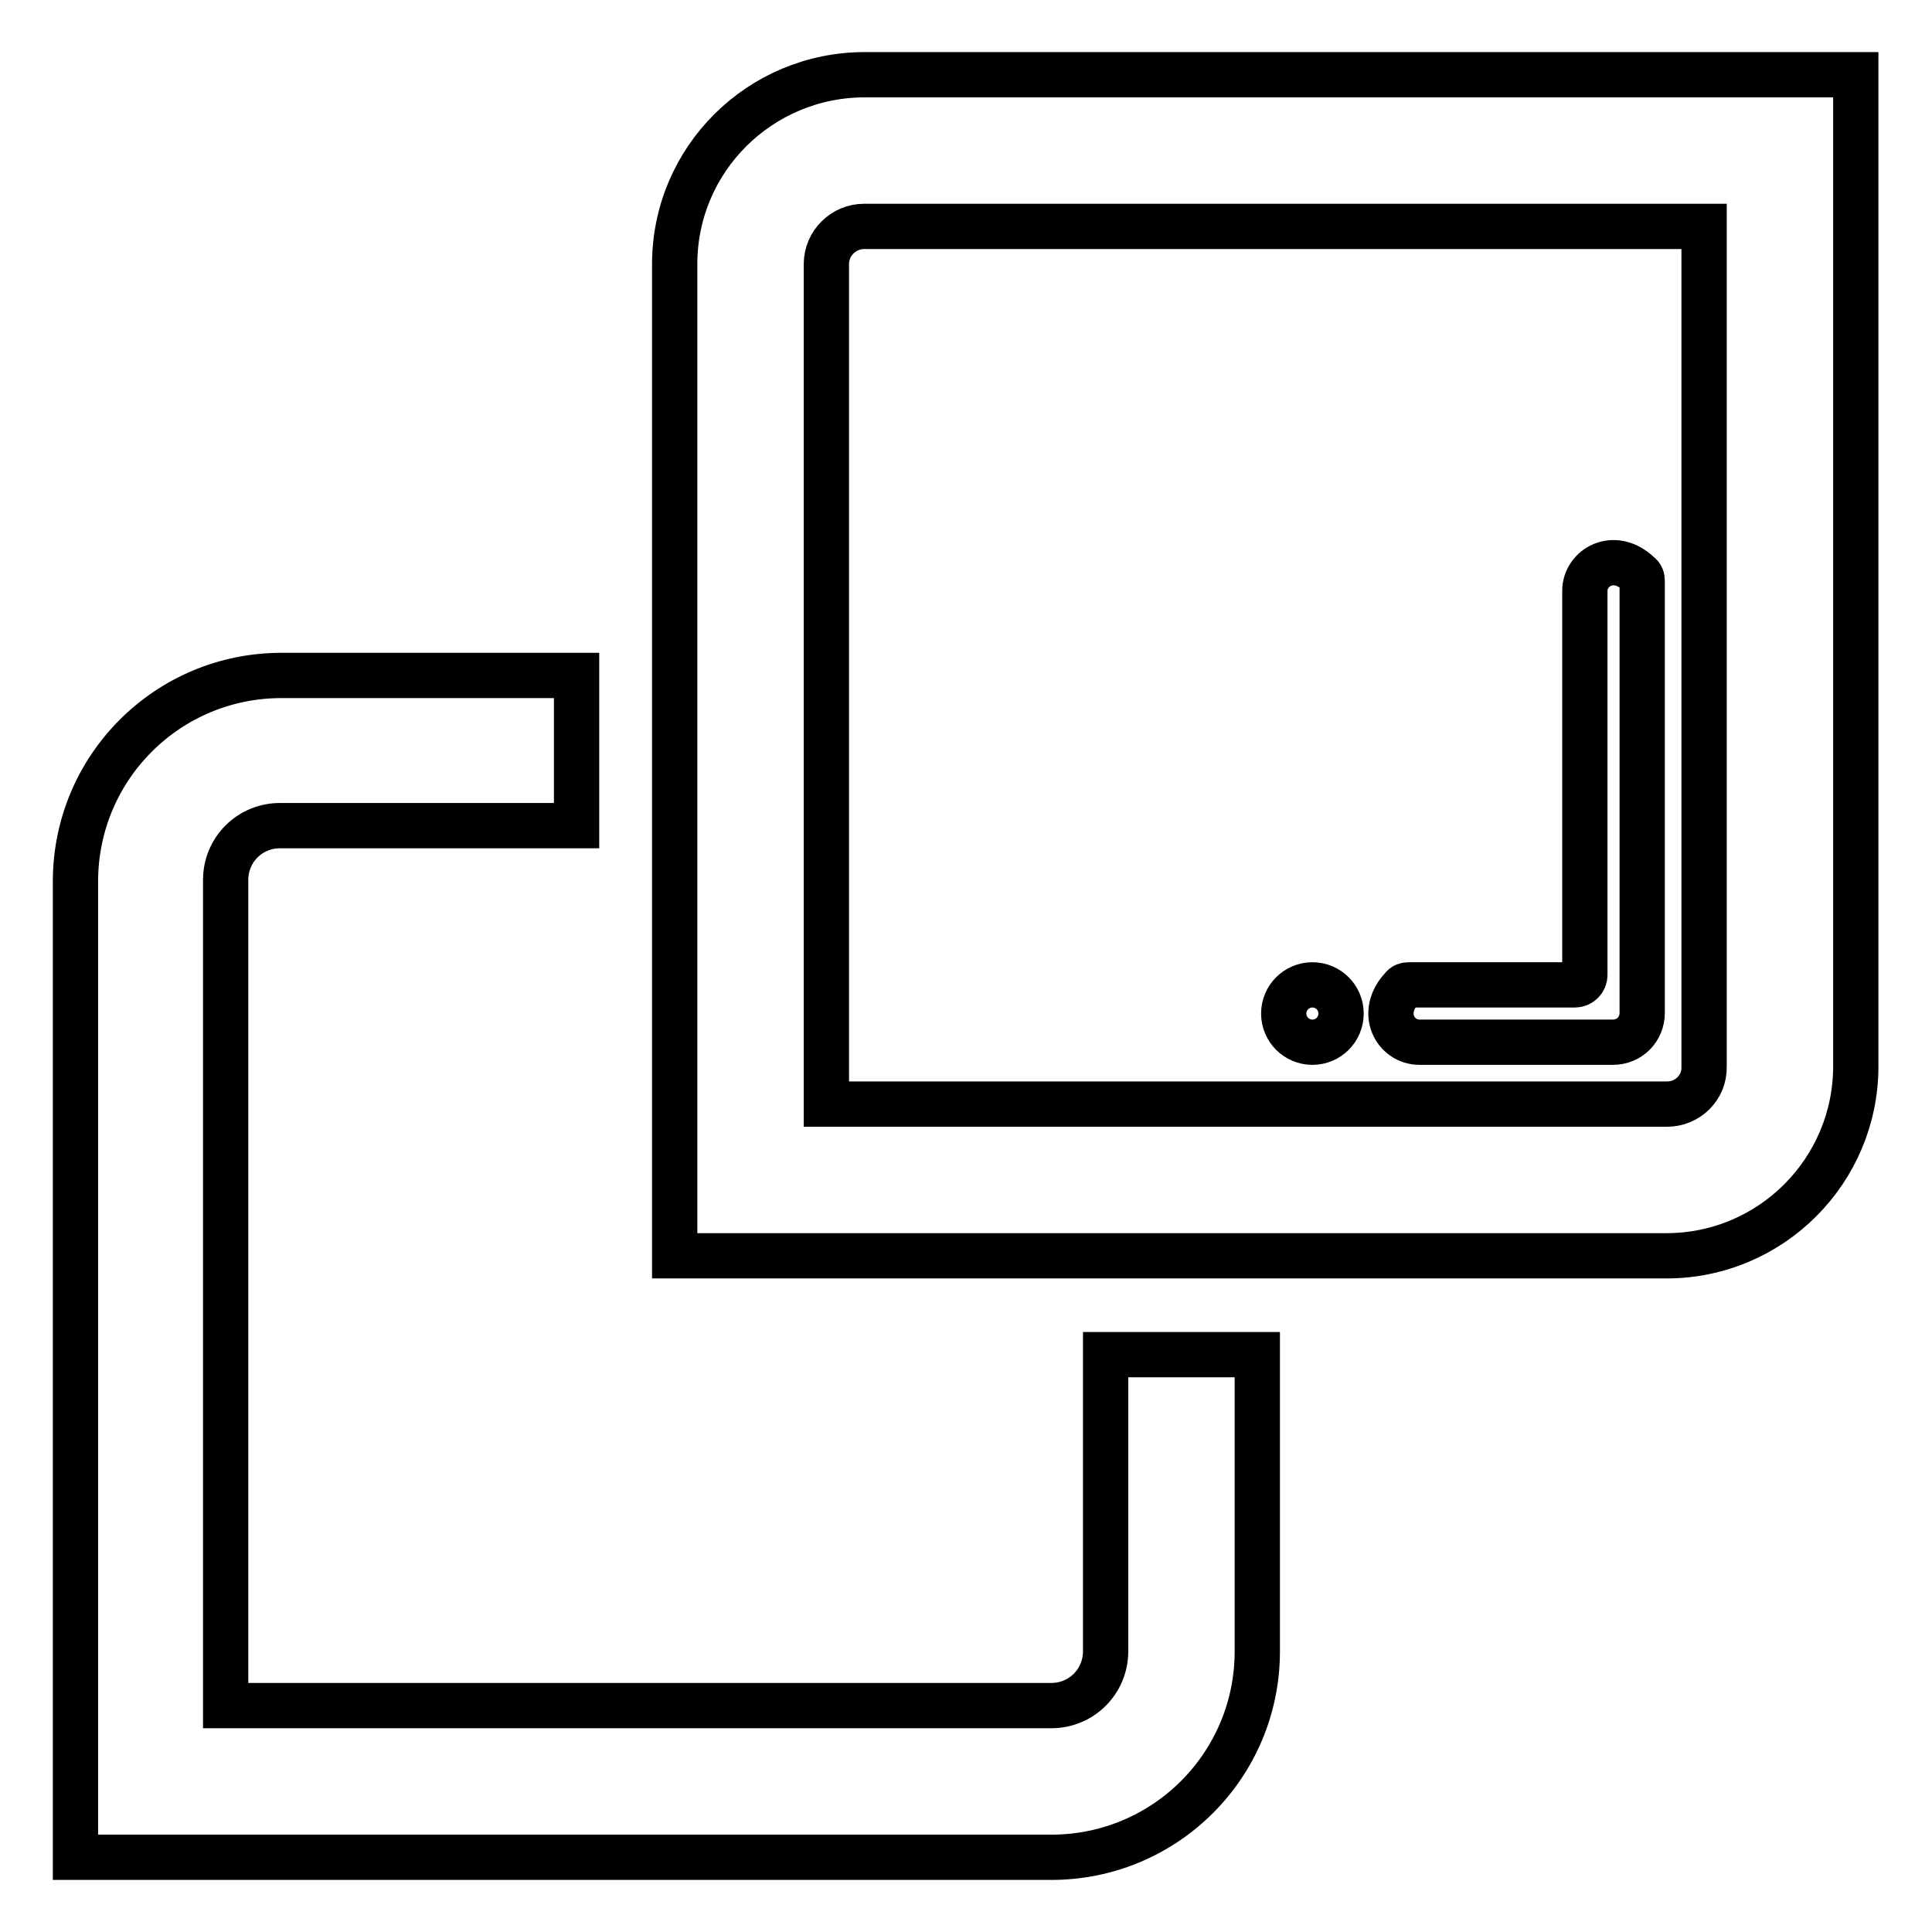 <?xml version="1.0" encoding="utf-8"?>
<!-- Svg Vector Icons : http://www.onlinewebfonts.com/icon -->
<!DOCTYPE svg PUBLIC "-//W3C//DTD SVG 1.1//EN" "http://www.w3.org/Graphics/SVG/1.1/DTD/svg11.dtd">
<svg version="1.1" xmlns="http://www.w3.org/2000/svg" xmlns:xlink="http://www.w3.org/1999/xlink" x="0px" y="0px" viewBox="0 0 256 256" enable-background="new 0 0 256 256" xml:space="preserve">
<g> <path stroke-width="6" fill-opacity="0" stroke="#000000"  d="M170.1,134.3c0,2.1,1.7,3.8,3.8,3.8s3.8-1.7,3.8-3.8s-1.7-3.8-3.8-3.8S170.1,132.2,170.1,134.3z"/> <path stroke-width="6" fill-opacity="0" stroke="#000000"  d="M146.5,218.8c0,4-3.2,7.2-7.2,7.2l0,0H29.9V116.6c0-4,3.2-7.2,7.2-7.2h39.3V89.5H37.3 c-15.1,0-27.3,12.2-27.3,27.3v129.3h129.3c15.1,0,27.3-12.2,27.3-27.3l0,0v-39.3h-20.1V218.8z"/> <path stroke-width="6" fill-opacity="0" stroke="#000000"  d="M89.4,35v131.4h131.4c13.9,0,25.1-11.3,25.1-25.1V9.9H114.6C100.7,9.9,89.4,21.1,89.4,35z M220.9,146.3 H109.5V35c0-2.8,2.3-5,5-5h111.3v111.3C225.9,144.1,223.6,146.3,220.9,146.3z"/> <path stroke-width="6" fill-opacity="0" stroke="#000000"  d="M188.1,138.1h25.6c2.2,0,3.9-1.7,3.9-3.9l0,0V77c0-0.4-0.1-0.7-0.4-0.9c-3.3-3.2-7.2-0.9-7.2,2.2v50.9 c0,0.7-0.6,1.3-1.3,1.3h-22c-0.4,0-0.7,0.1-0.9,0.4C182.7,134.2,184.9,138.1,188.1,138.1z"/></g>
</svg>